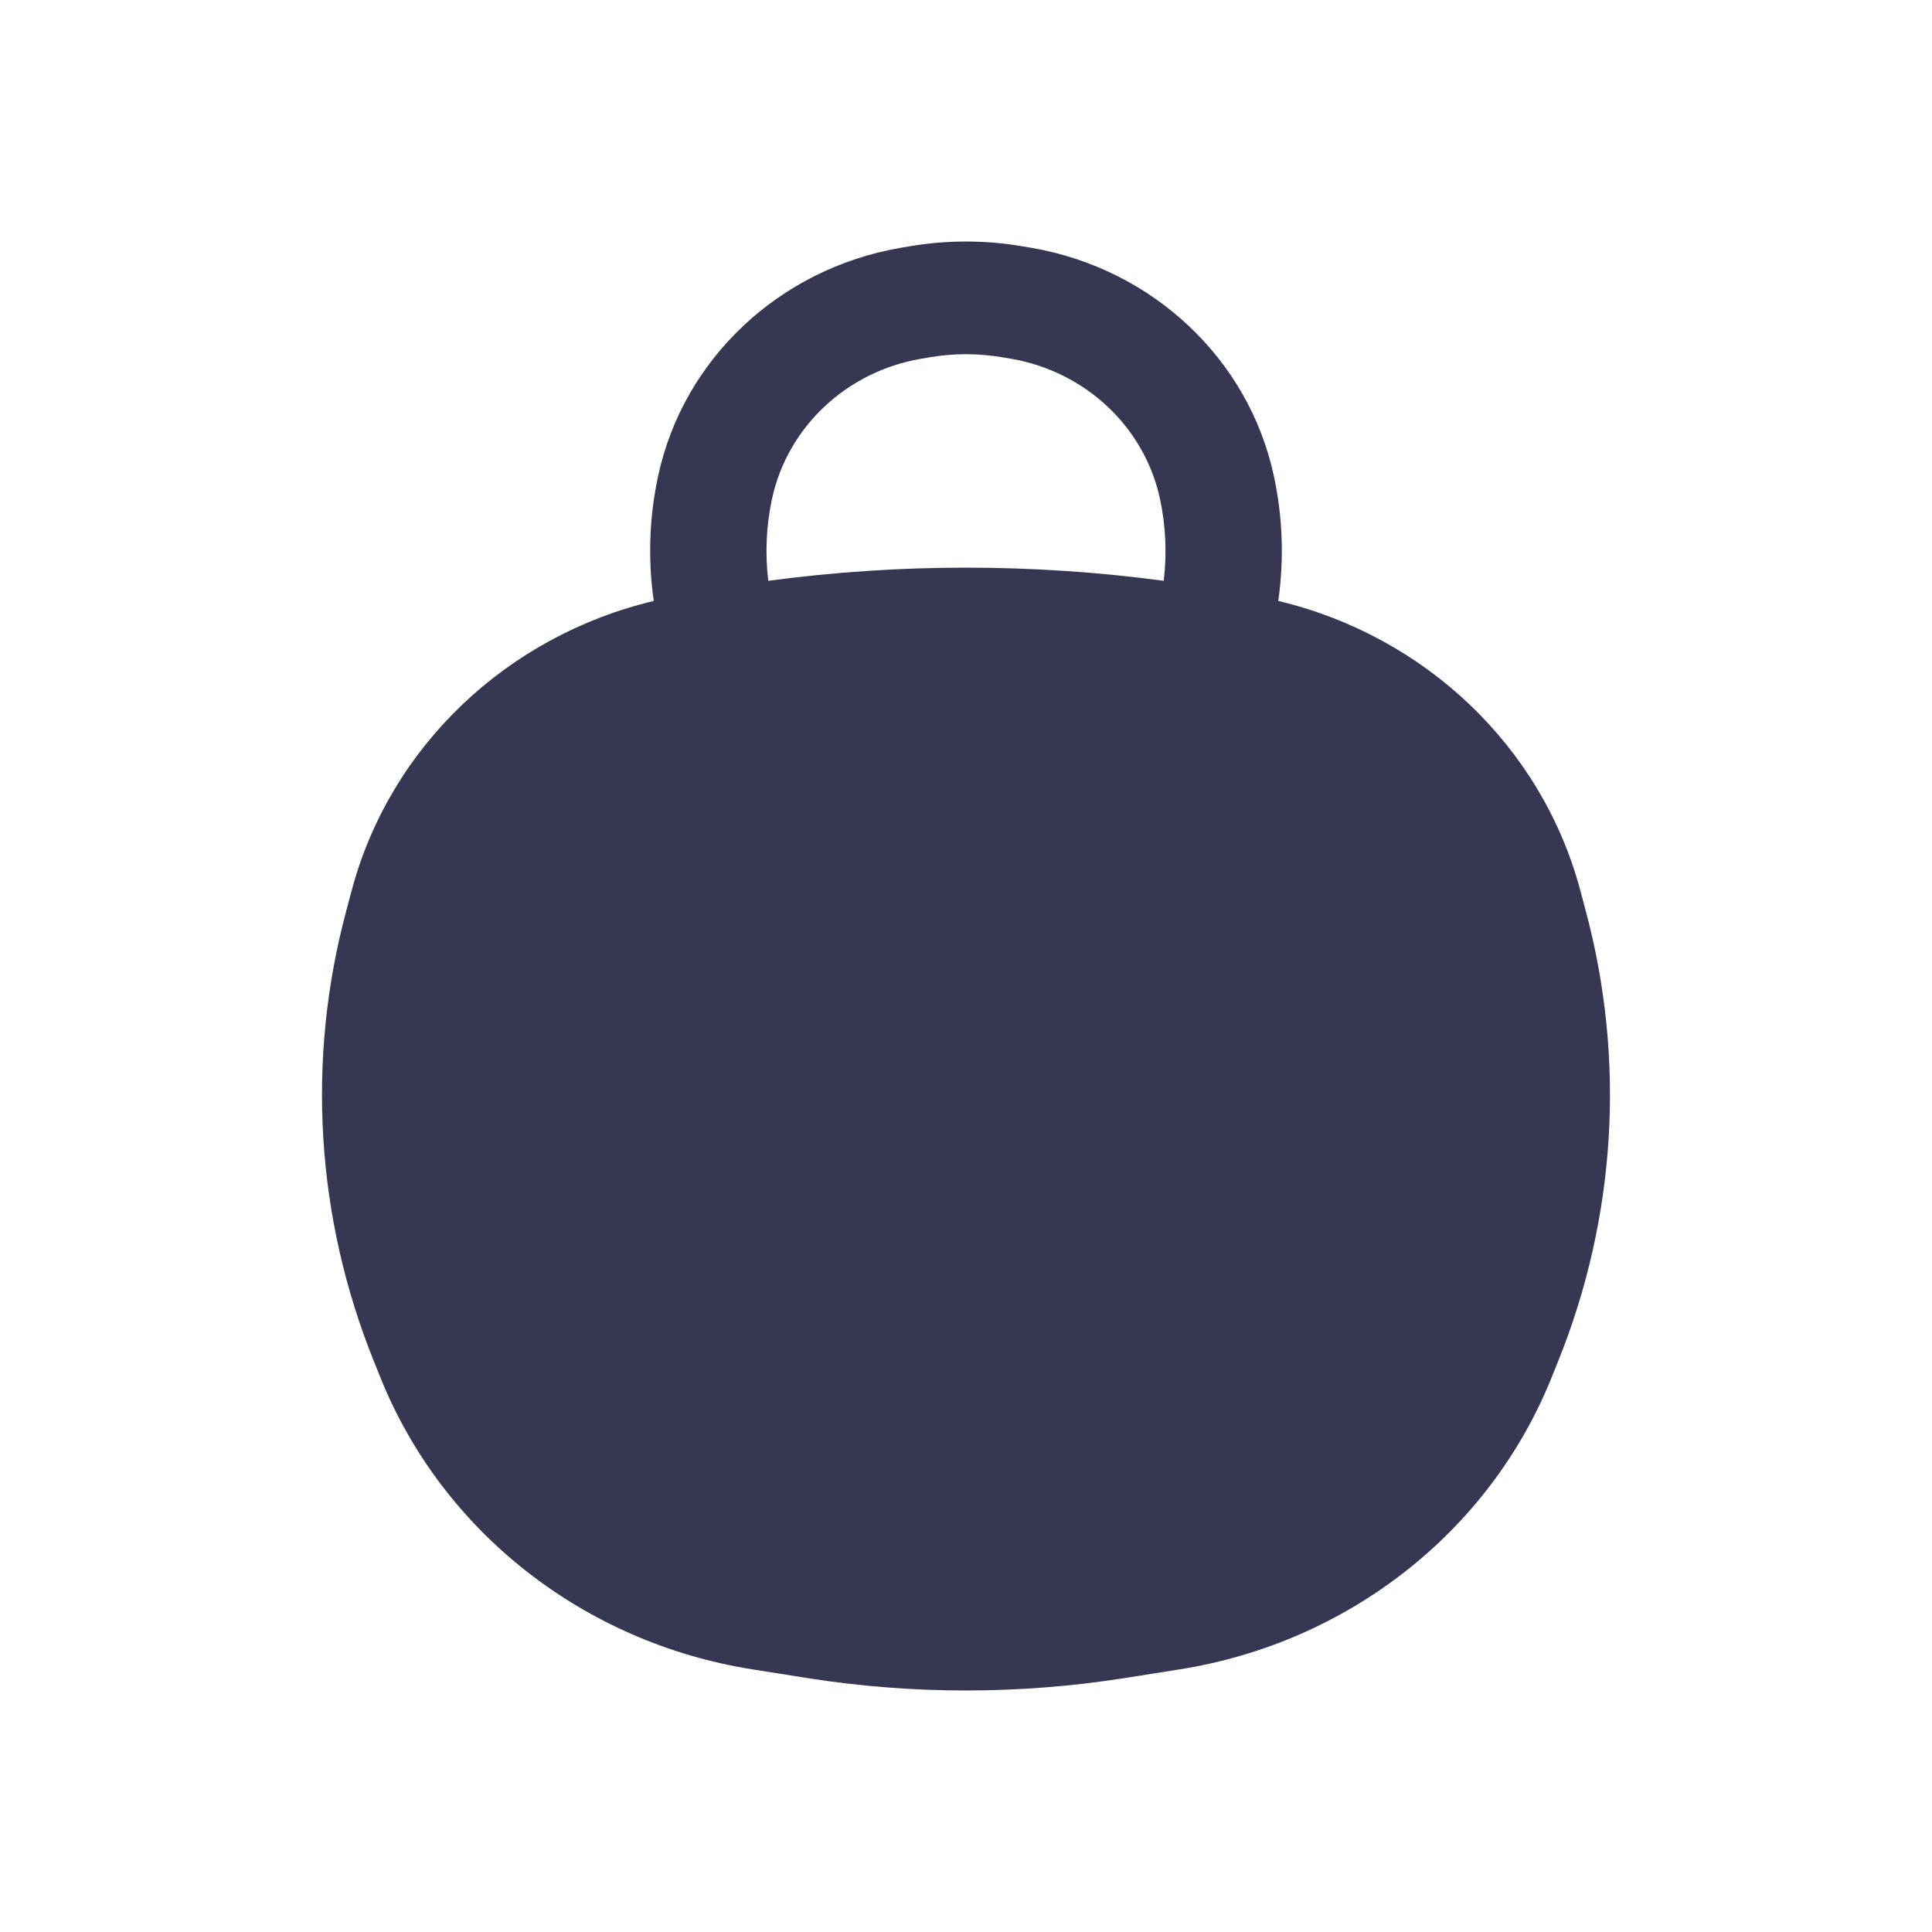 <?xml version="1.0" encoding="utf-8"?><!-- Uploaded to: SVG Repo, www.svgrepo.com, Generator: SVG Repo Mixer Tools -->
<svg width="800px" height="800px" viewBox="0 0 24 24" fill="none" xmlns="http://www.w3.org/2000/svg">
<path fill-rule="evenodd" clip-rule="evenodd" d="M15.823 5.906C15.935 6.422 15.953 6.949 15.879 7.465C17.709 7.902 19.152 9.277 19.629 11.053L19.698 11.312C20.195 13.166 20.076 15.125 19.356 16.909L19.272 17.118C18.5 19.032 16.743 20.408 14.65 20.738L13.969 20.846C12.665 21.051 11.335 21.051 10.031 20.846L9.35 20.738C7.257 20.408 5.5 19.032 4.728 17.118L4.644 16.909C3.924 15.125 3.804 13.166 4.302 11.312L4.371 11.053C4.848 9.277 6.291 7.902 8.121 7.465C8.047 6.949 8.065 6.422 8.177 5.906C8.491 4.458 9.681 3.339 11.184 3.079L11.291 3.061C11.76 2.98 12.24 2.98 12.709 3.061L12.816 3.079C14.319 3.339 15.509 4.458 15.823 5.906ZM11.545 4.439C11.846 4.387 12.154 4.387 12.455 4.439L12.562 4.457C13.485 4.617 14.216 5.304 14.409 6.194C14.482 6.532 14.497 6.877 14.456 7.215C12.826 6.997 11.174 6.997 9.544 7.215C9.503 6.877 9.518 6.532 9.591 6.194C9.784 5.304 10.515 4.617 11.438 4.457L11.545 4.439Z" fill="#363853"/>
</svg>